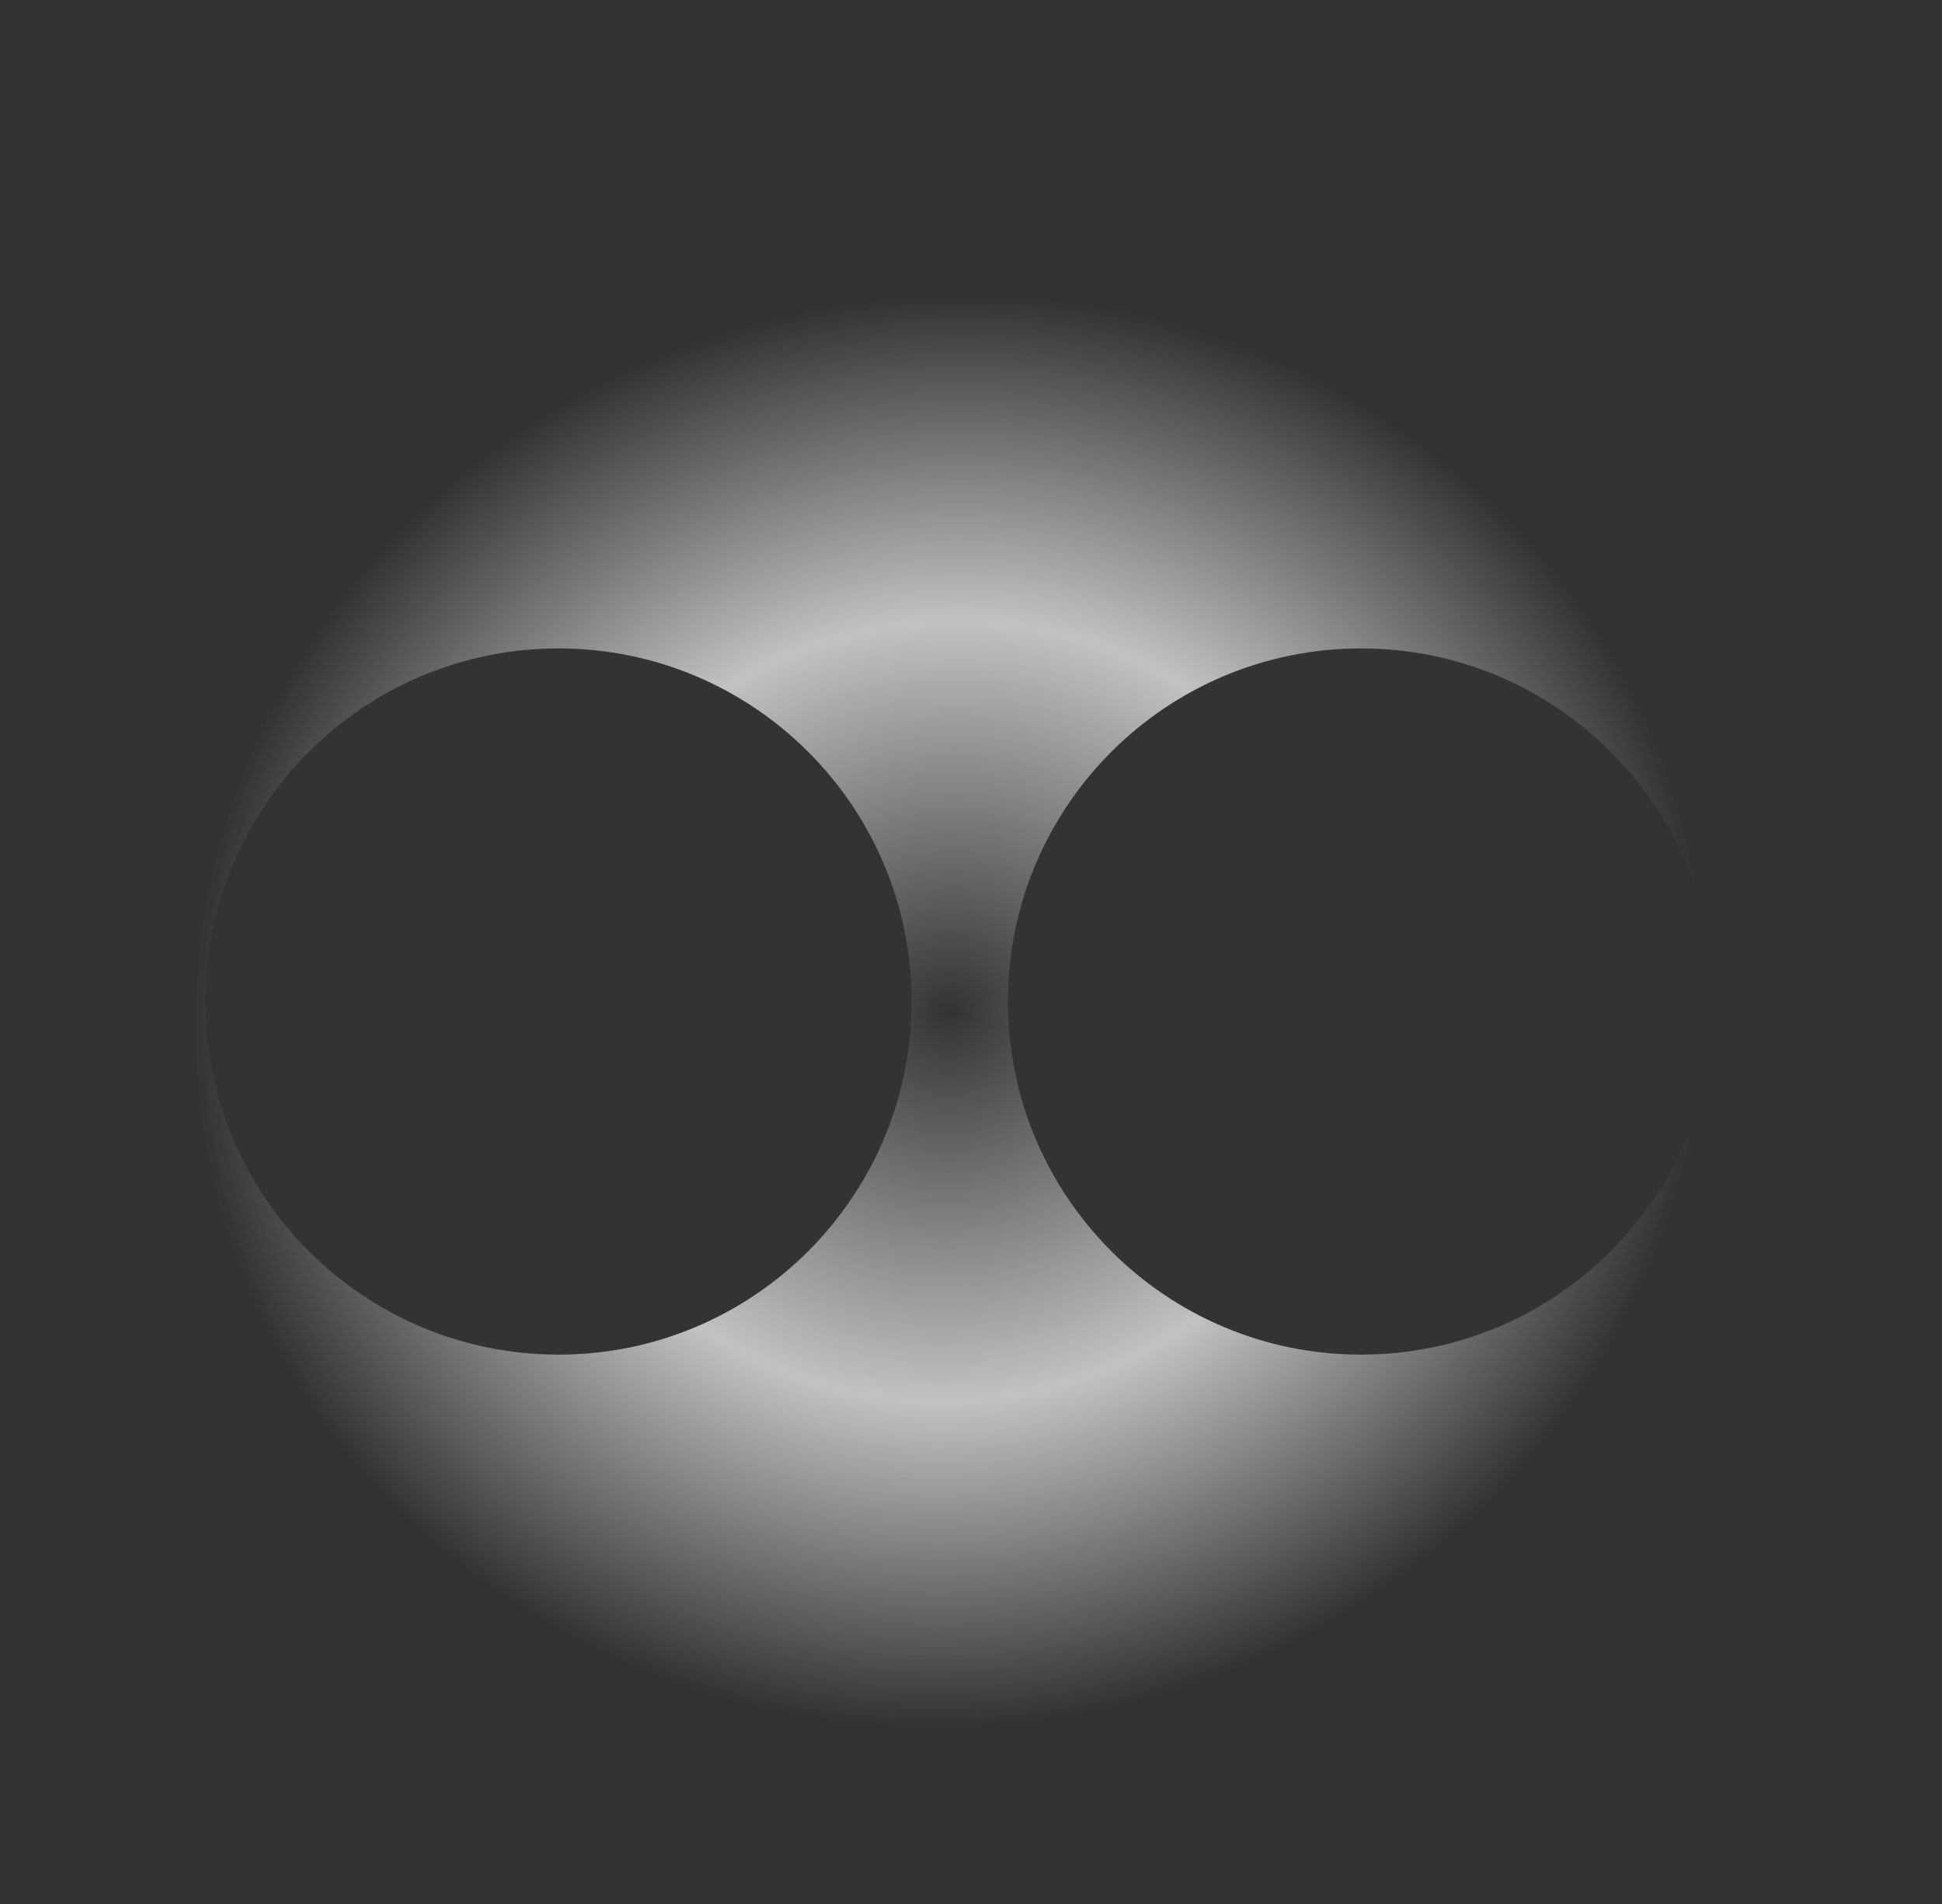<?xml version="1.0" encoding="UTF-8"?> <svg xmlns="http://www.w3.org/2000/svg" width="1533" height="1503" viewBox="0 0 1533 1503" fill="none"><rect x="0" y="0" width="1533" height="1503" fill="#333333" stroke="none"/><path opacity="0.7" d="M1533 1502.59L0 1502.59L0 0L1533 0L1533 1502.59ZM440.896 511.845C286.959 511.845 162.169 636.636 162.169 790.572C162.169 944.509 286.959 1069.3 440.896 1069.3C594.832 1069.3 719.623 944.509 719.623 790.572C719.623 636.635 594.832 511.845 440.896 511.845ZM1074.37 511.845C920.43 511.845 795.64 636.635 795.64 790.572C795.64 944.509 920.43 1069.3 1074.37 1069.3C1228.3 1069.3 1353.09 944.509 1353.09 790.572C1353.09 636.636 1228.3 511.845 1074.37 511.845Z" fill="url(#paint0_radial_1865_129)"></path><defs><radialGradient id="paint0_radial_1865_129" cx="0" cy="0" r="1" gradientUnits="userSpaceOnUse" gradientTransform="translate(750.03 798.174) rotate(174.461) scale(598.798 563.394)"><stop stop-color="white" stop-opacity="0"></stop><stop offset="0.546" stop-color="white"></stop><stop offset="1" stop-color="white" stop-opacity="0"></stop></radialGradient></defs></svg> 